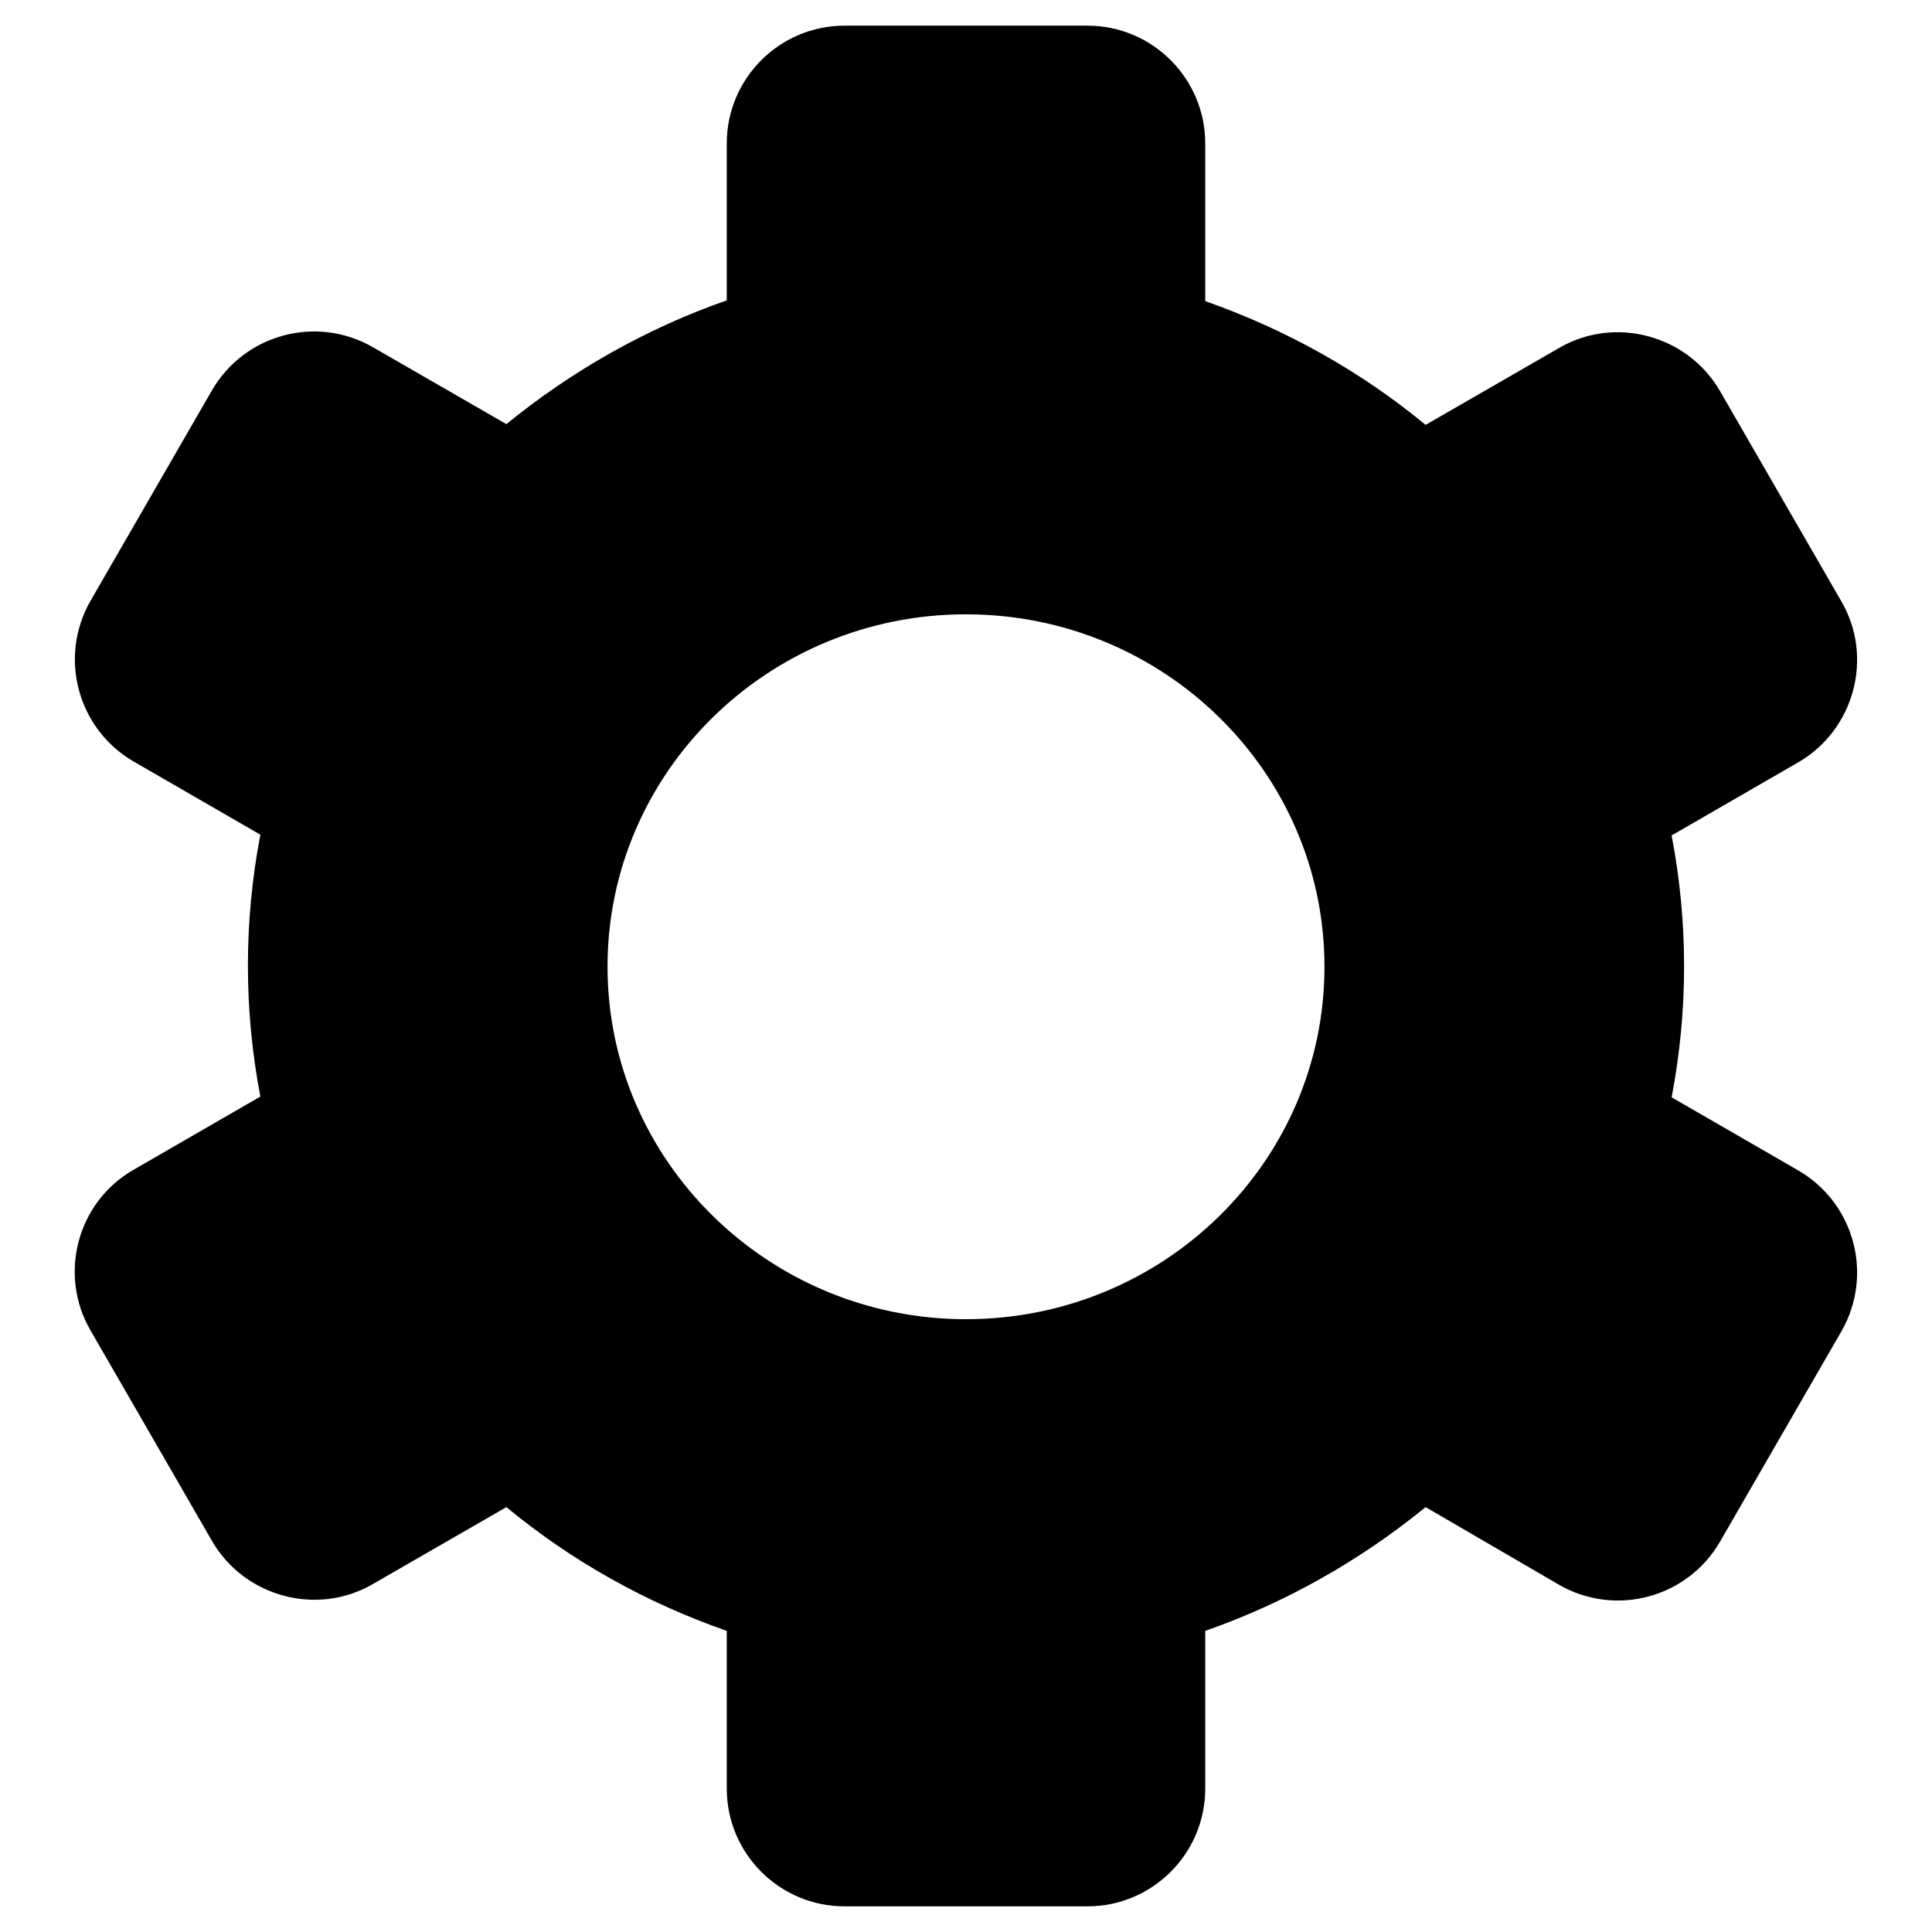 <?xml version="1.0" encoding="utf-8"?>
<!-- Svg Vector Icons : http://www.onlinewebfonts.com/icon -->
<!DOCTYPE svg PUBLIC "-//W3C//DTD SVG 1.1//EN" "http://www.w3.org/Graphics/SVG/1.1/DTD/svg11.dtd">
<svg version="1.1" xmlns="http://www.w3.org/2000/svg" xmlns:xlink="http://www.w3.org/1999/xlink" x="0px" y="0px" viewBox="0 0 256 256" enable-background="new 0 0 256 256" xml:space="preserve">
<g> <path fill="#000000" d="M188.9,199.7c-8.7,7.1-18.6,12.7-29.2,16.4V237c0,8.6-7,15.6-15.6,15.6h-32.2c-8.6,0-15.6-7-15.6-15.6 v-20.9c-10.6-3.7-20.5-9.2-29.2-16.4l-17.7,10.2c-7.4,4.3-17,1.7-21.3-5.7l-16.1-27.9c-4.3-7.4-1.8-17,5.7-21.3l16.8-9.7 c-2.2-11.5-2.2-23.2,0-34.7l-16.8-9.7c-7.4-4.3-10-13.8-5.7-21.3l16.1-27.9c4.3-7.4,13.8-10,21.3-5.7l17.7,10.2 c8.7-7.1,18.6-12.7,29.2-16.4V19c0-8.6,7-15.6,15.6-15.6h32.2c8.6,0,15.6,7,15.6,15.6v20.9c10.8,3.8,20.6,9.3,29.2,16.4l17.7-10.2 c7.4-4.3,17-1.7,21.3,5.7l16.1,27.9c4.3,7.4,1.7,17-5.7,21.3l-16.8,9.7c2.2,11.5,2.2,23.2,0,34.7l16.8,9.7 c7.4,4.3,10,13.8,5.7,21.3l-16.1,27.9c-4.3,7.4-13.8,10-21.3,5.7L188.9,199.7z M128,174.8c26.2,0,47.5-20.9,47.5-46.7 c0-25.8-21.3-46.7-47.5-46.7c-26.2,0-47.5,20.9-47.5,46.7C80.5,153.8,101.8,174.8,128,174.8z"/></g>
</svg>